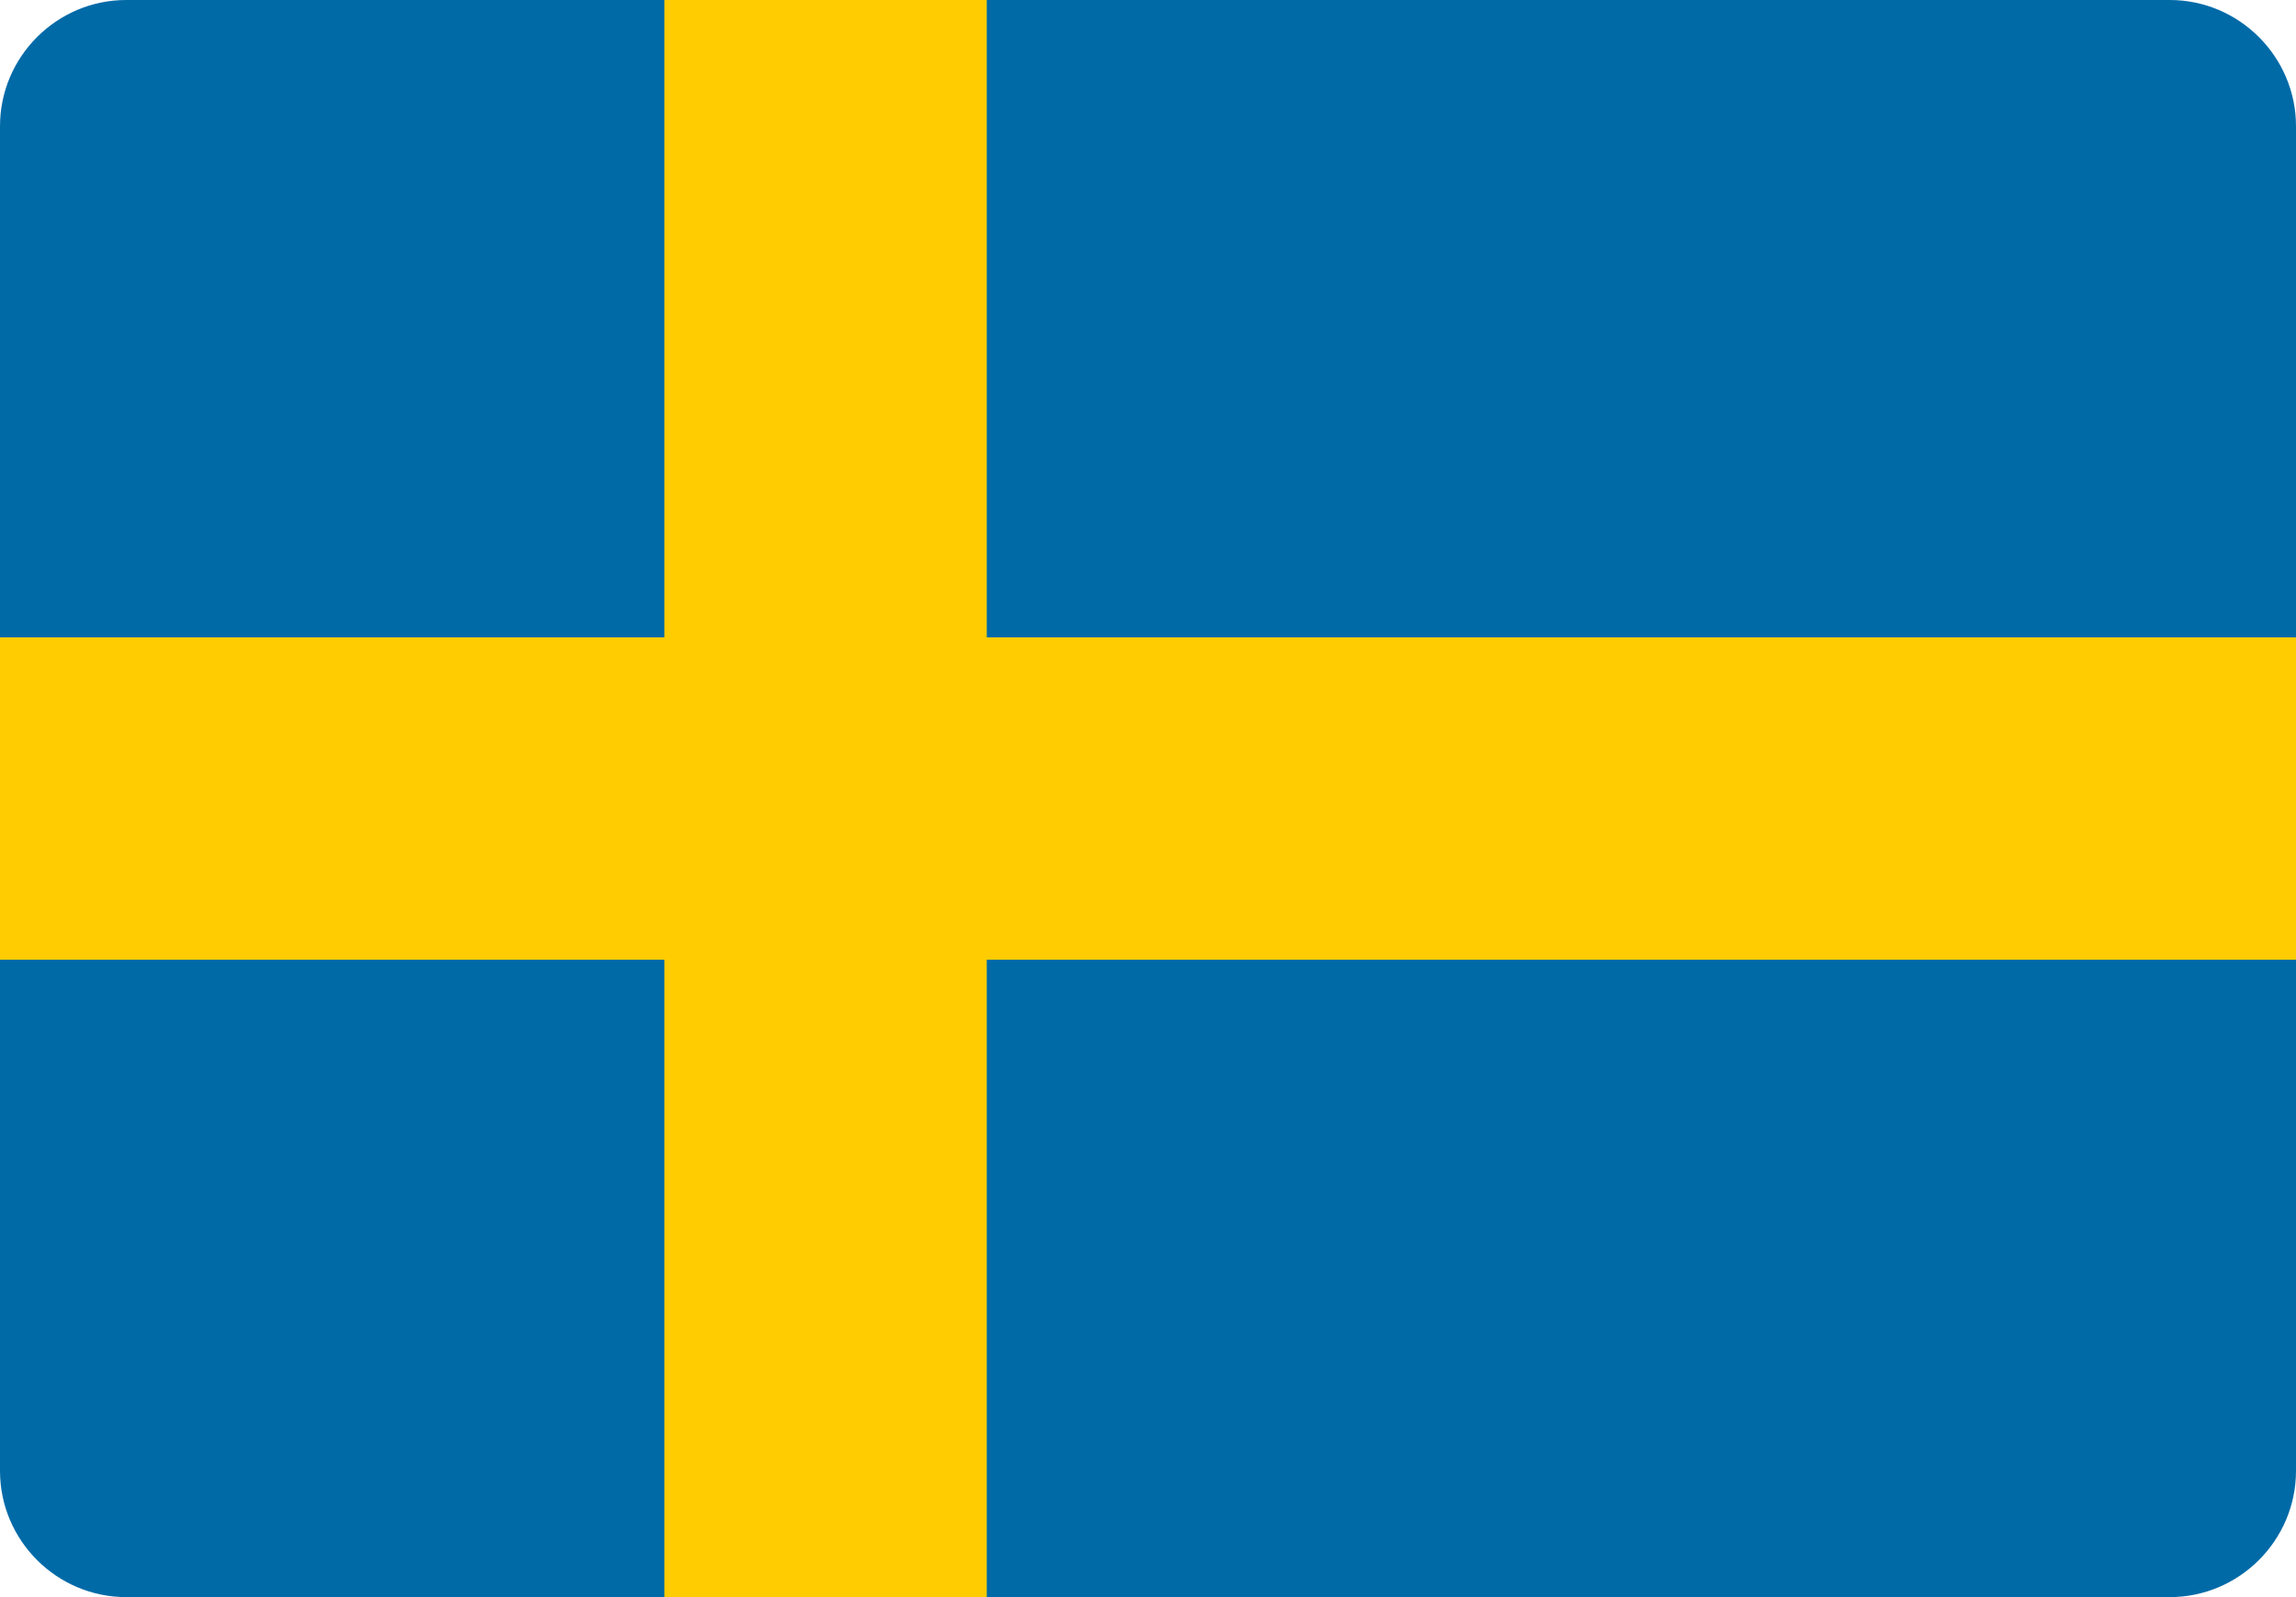 <svg xmlns="http://www.w3.org/2000/svg" fill-rule="evenodd" clip-rule="evenodd" viewBox="0 0 203.55 141.6"><g fill-rule="nonzero"><path fill="#006AA7" d="M11.19 0h181.17c6.15 0 11.19 5.03 11.19 11.19v119.22c0 6.16-5.04 11.19-11.19 11.19H11.19C5.03 141.6 0 136.57 0 130.41V11.19C0 5.03 5.03 0 11.19 0z"></path><path fill="#FECC00" d="M0 56.51h58.9V0h28.58v56.51h116.07v28.58H87.48v56.51H58.9V85.09H0z"></path></g></svg>